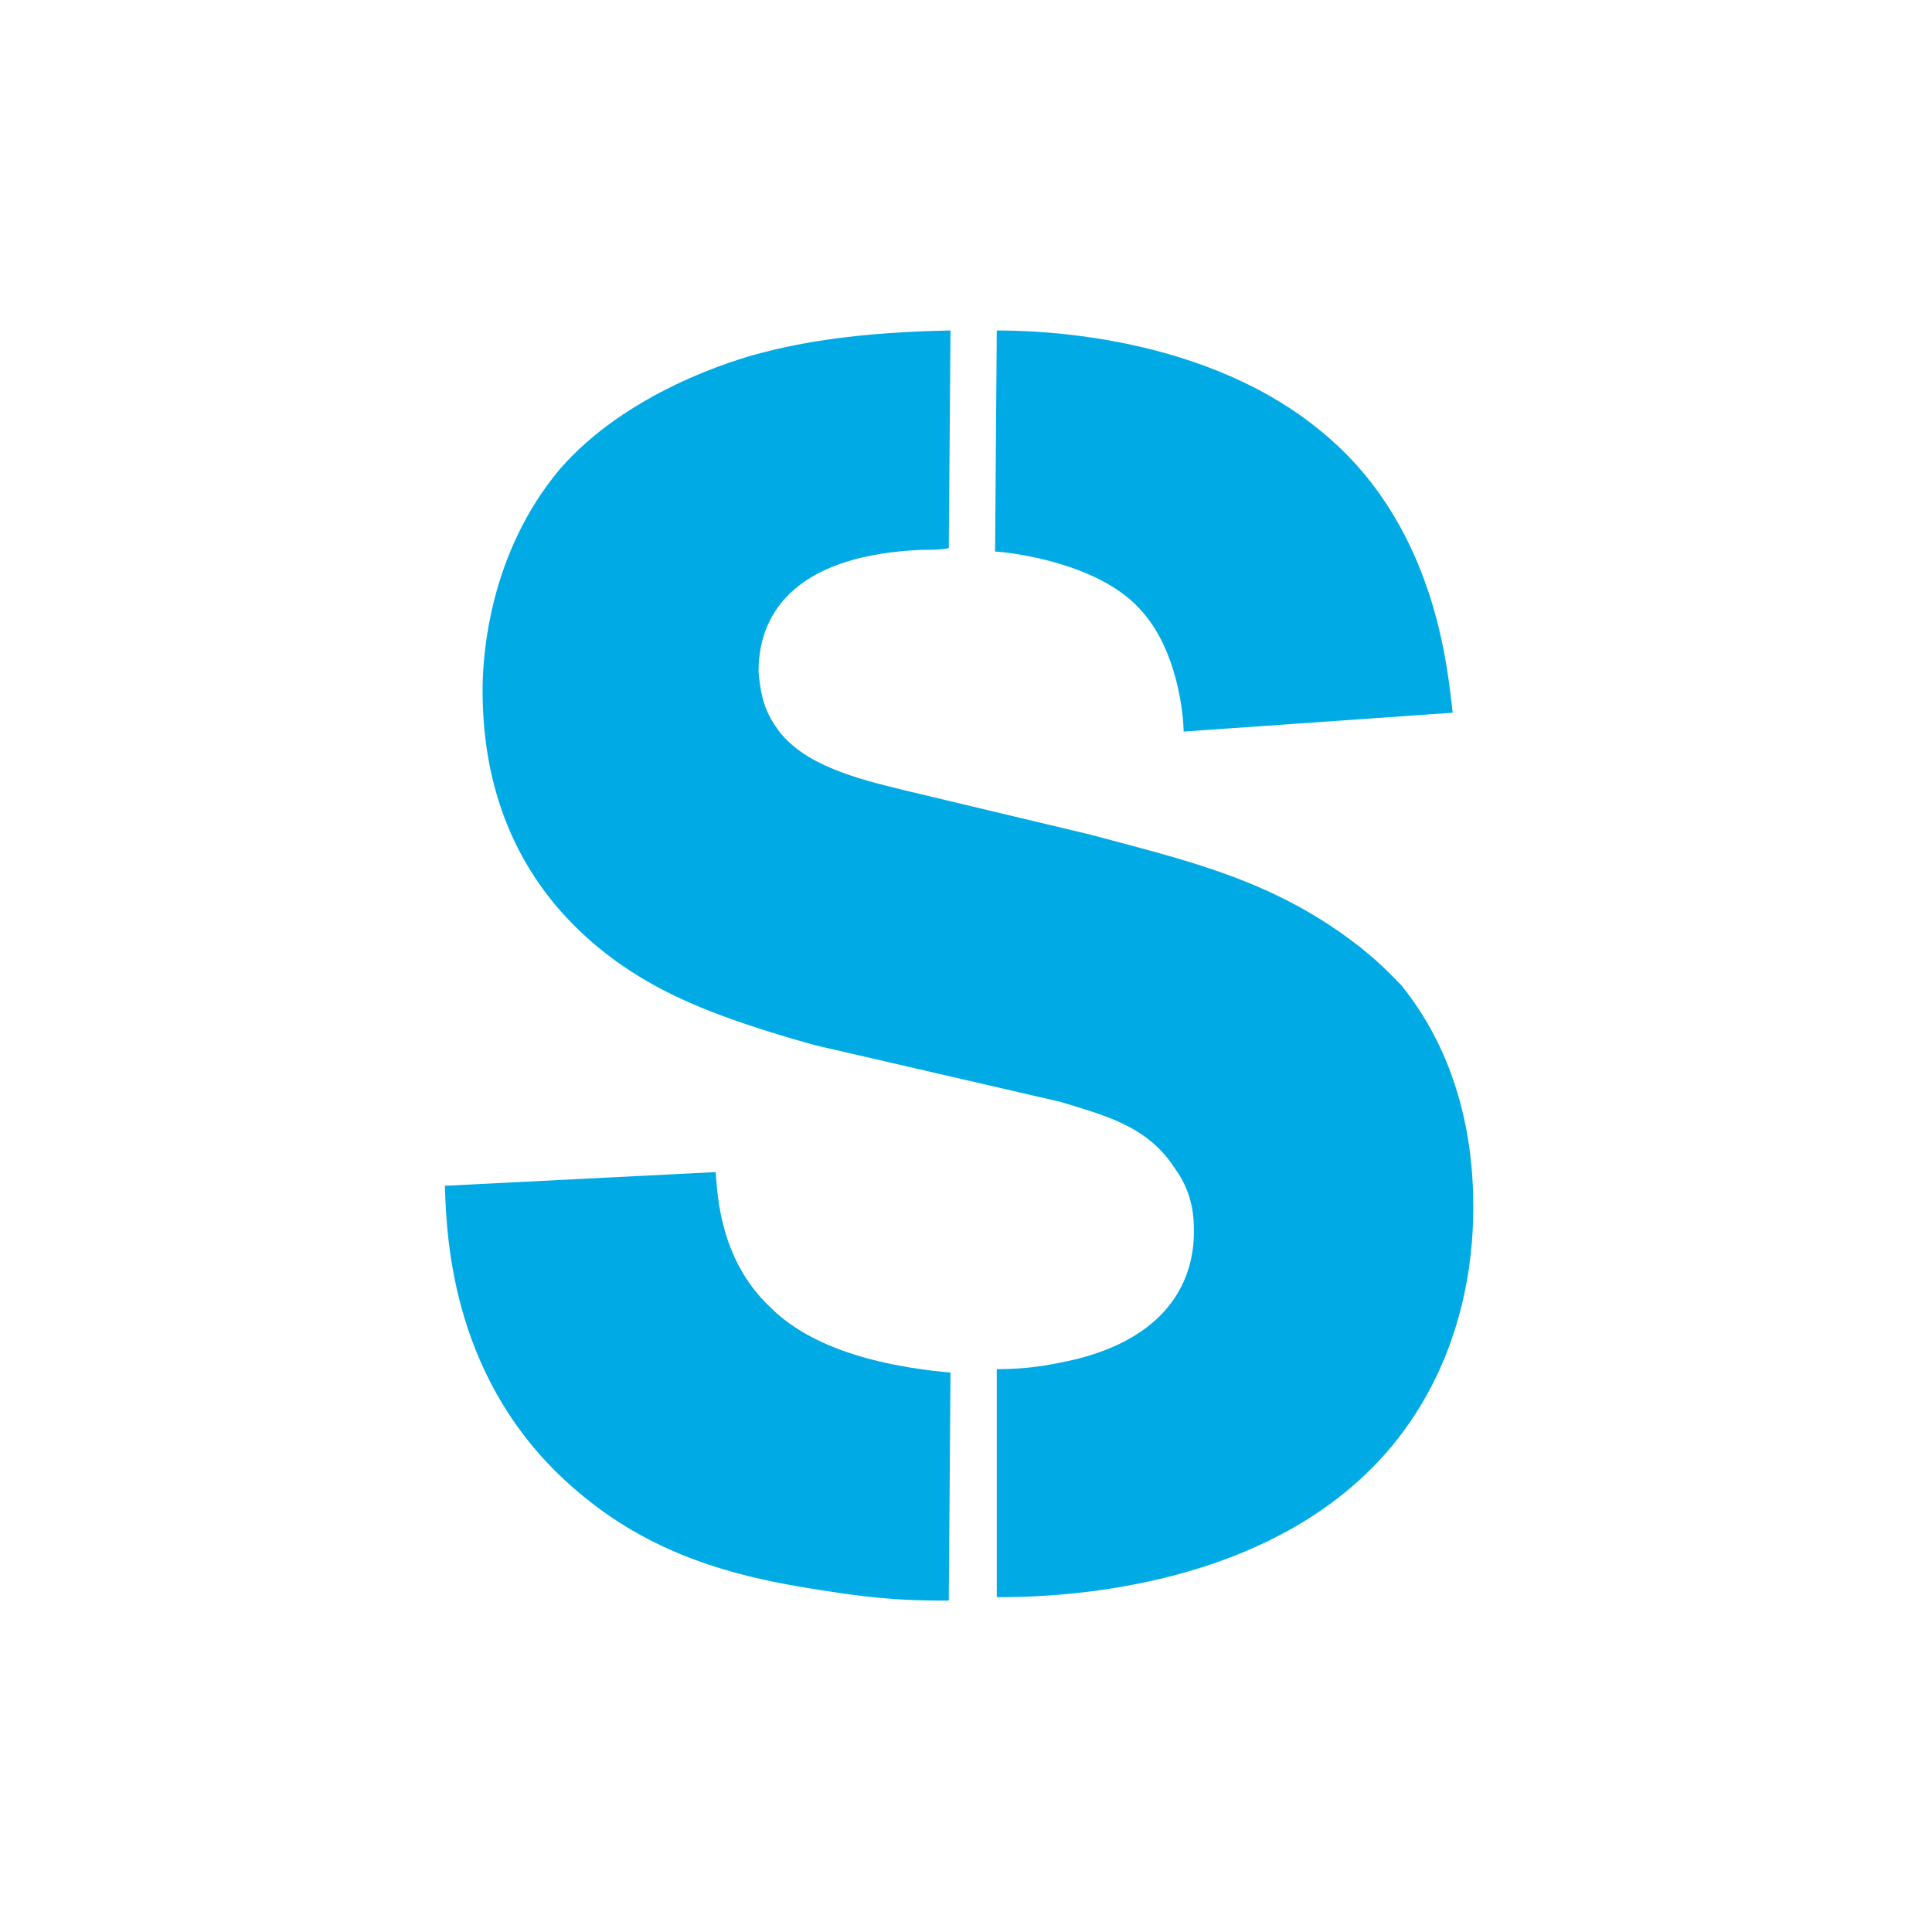 <?xml version="1.0" encoding="UTF-8"?>
<svg width="152px" height="152px" viewBox="0 0 152 152" version="1.1" xmlns="http://www.w3.org/2000/svg" xmlns:xlink="http://www.w3.org/1999/xlink" style="background: #FFFFFF;">
    <!-- Generator: Sketch 42 (36781) - http://www.bohemiancoding.com/sketch -->
    <title>apple-touch-icon-152x152</title>
    <desc>Created with Sketch.</desc>
    <defs></defs>
    <g id="Fav-&amp;-Touch-Icons" stroke="none" stroke-width="1" fill="none" fill-rule="evenodd">
        <g id="apple-touch-icon-152x152" fill="#00ABE5">
            <g id="s" transform="translate(35, 26)">
                <path d="M58.121,31.556 L79.292,30.072 C78.888,26.835 78.079,15.777 69.448,8.36 C60.144,0.27 46.523,0 43.422,0 L43.287,17.396 C43.827,17.396 51.109,18.07 54.615,21.846 C57.716,25.083 58.121,30.477 58.121,31.556" id="Fill-1"></path>
                <path d="M75.247,51.513 C74.573,50.838 73.359,49.49 71.337,48.007 C64.863,43.152 58.256,41.668 50.704,39.646 L36.005,36.14 C32.769,35.332 28.049,34.253 26.026,31.151 C25.082,29.802 24.812,28.454 24.678,26.835 C24.678,21.846 28.049,17.666 37.489,17.26 C38.298,17.26 38.972,17.26 39.646,17.126 L39.781,0 C32.499,0.135 28.049,0.944 24.947,1.753 C22.789,2.293 14.295,4.854 9.035,10.923 C3.506,17.531 2.967,25.486 2.967,28.319 C2.967,43.961 13.62,50.3 18.609,52.593 C22.655,54.48 28.184,55.963 29.128,56.233 L48.411,60.684 C51.918,61.763 55.289,62.57 57.446,65.942 C58.93,67.965 58.93,69.987 58.93,70.931 C58.93,74.437 57.177,79.023 49.76,80.911 C47.467,81.45 45.715,81.72 43.422,81.72 L43.422,99.655 C46.794,99.655 66.482,99.655 75.921,85.901 C80.641,79.023 80.911,71.741 80.911,68.909 C80.911,59.874 77.54,54.345 75.247,51.513" id="Fill-3"></path>
                <path d="M21.306,66.213 L0,67.291 C0.135,71.471 0.54,82.934 10.383,91.295 C16.047,96.148 22.385,98.037 29.667,99.115 C34.657,99.925 37.219,99.925 39.646,99.925 L39.781,81.989 C32.364,81.316 28.049,79.293 25.622,76.865 C21.576,73.09 21.441,67.829 21.306,66.213" id="Fill-5"></path>
            </g>
        </g>
    </g>
</svg>